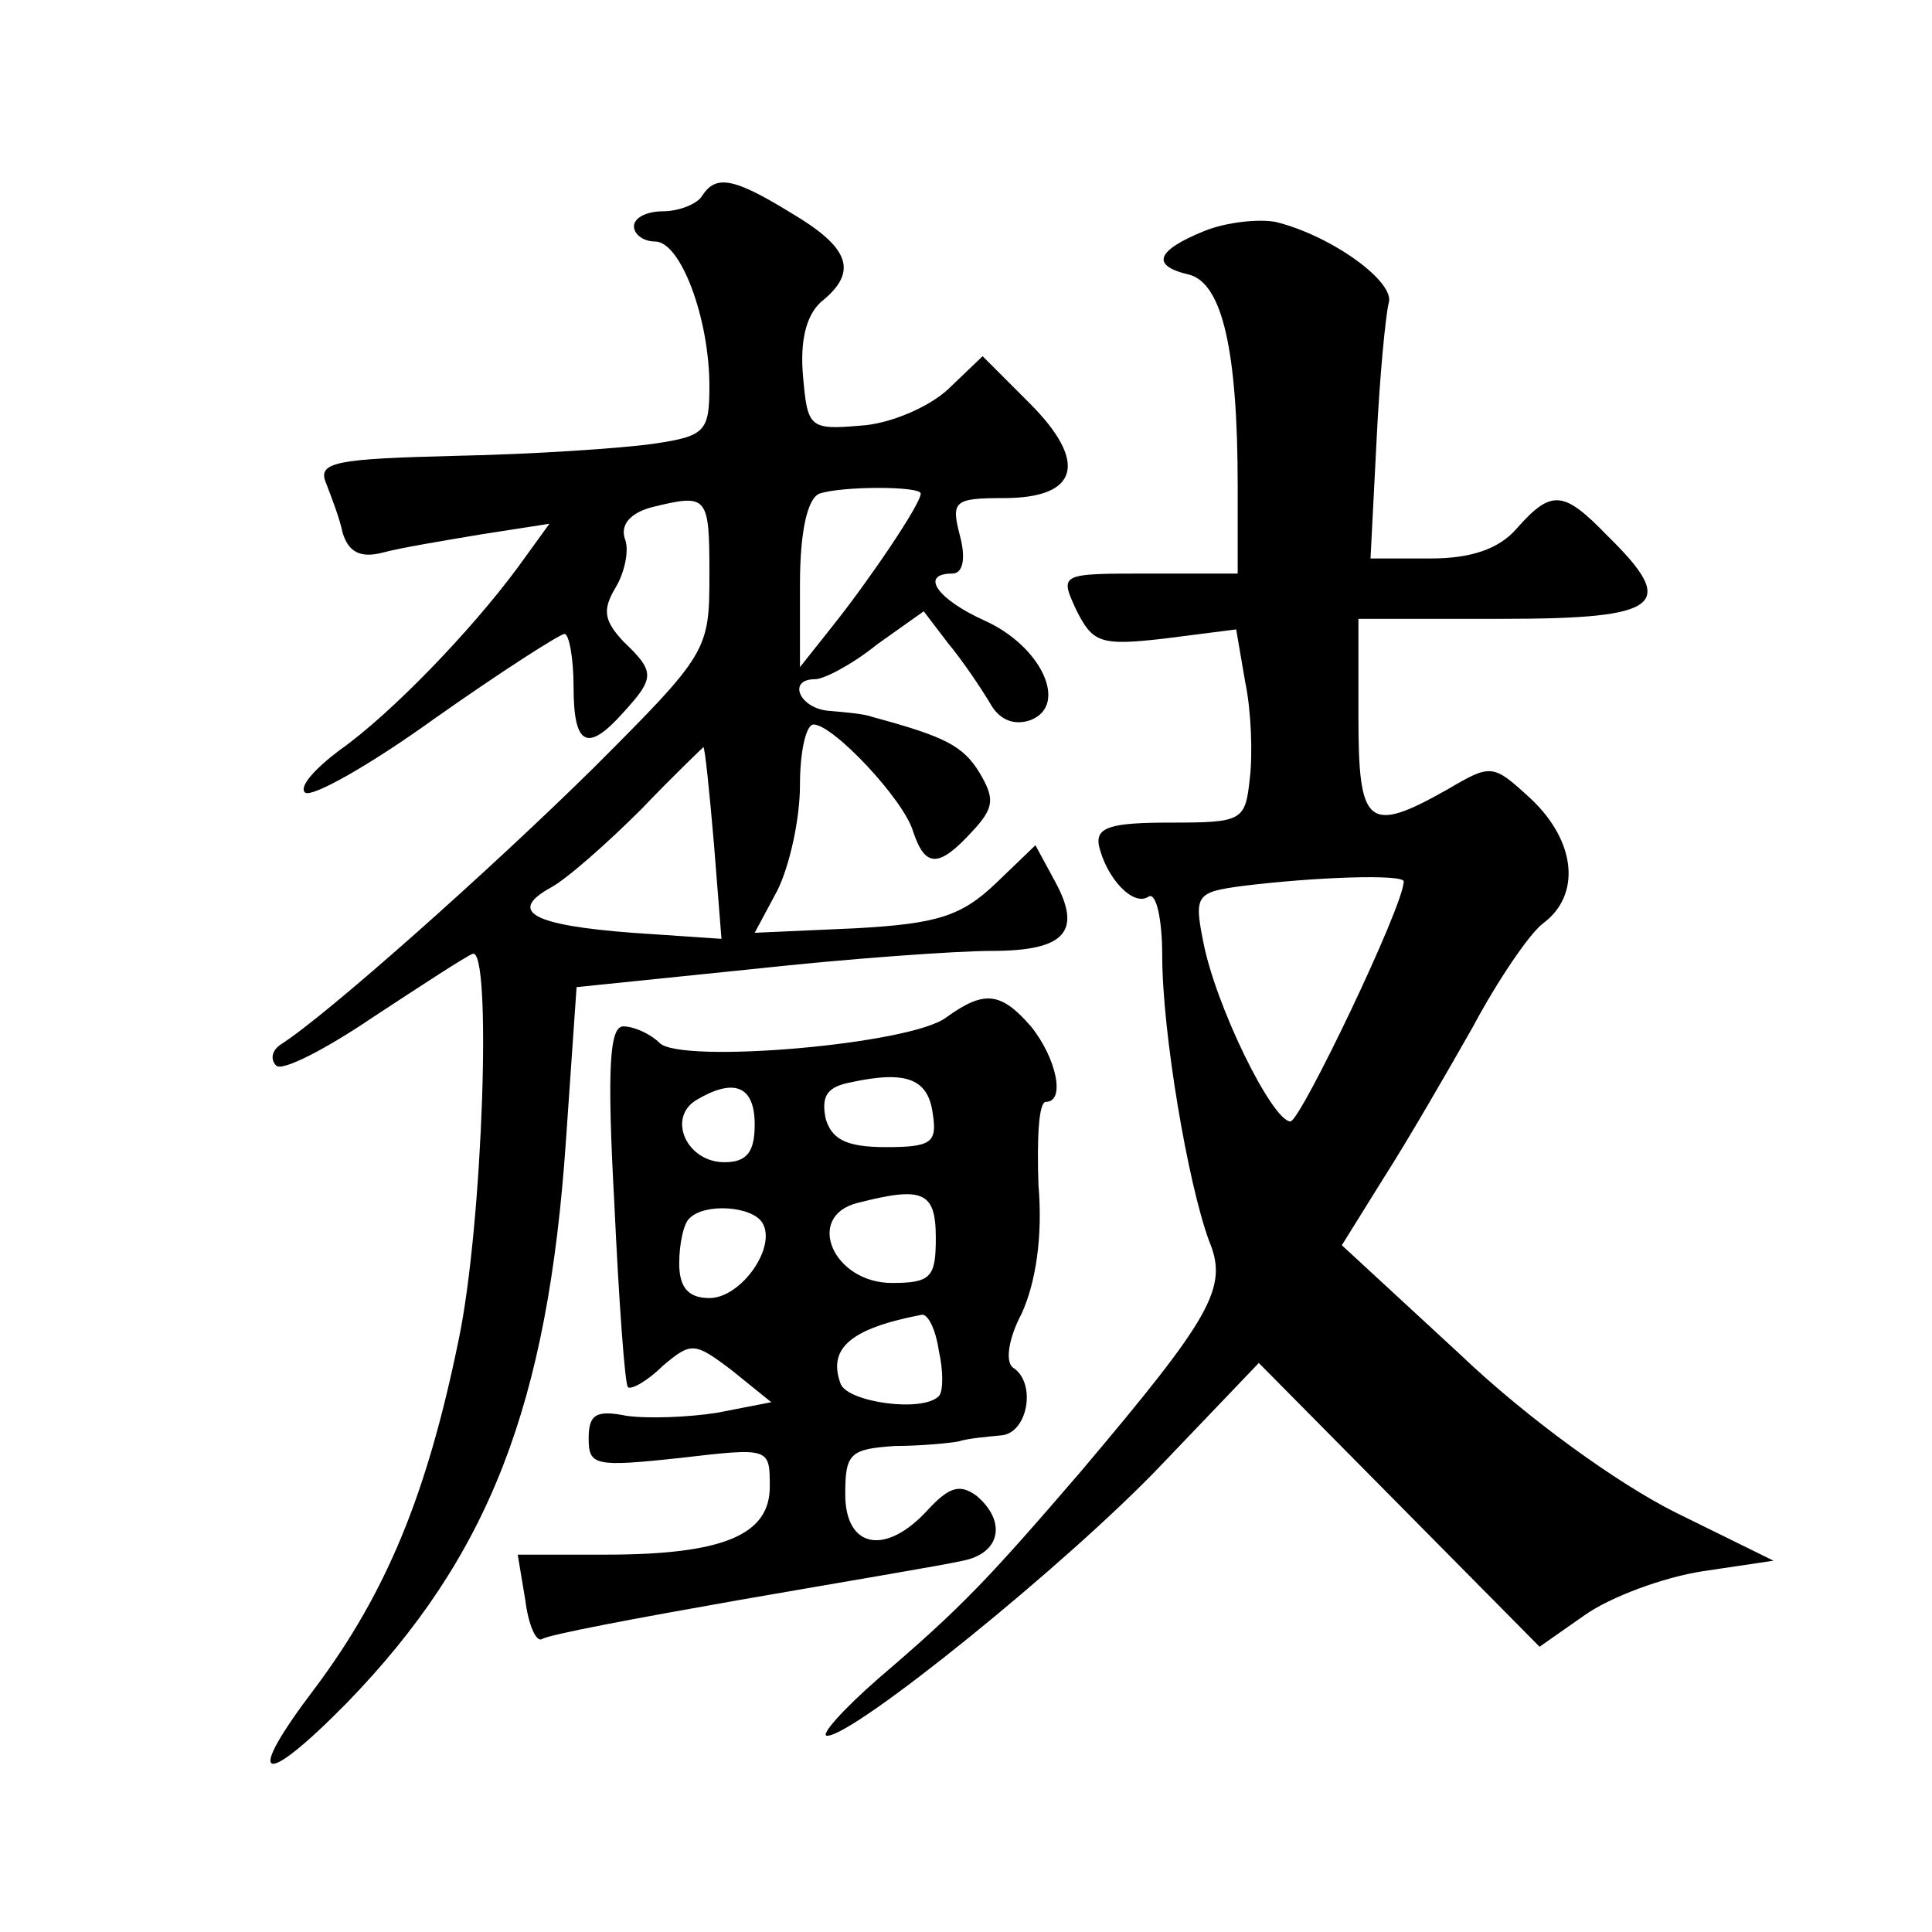 <?xml version="1.0" standalone="no"?>
<!DOCTYPE svg PUBLIC "-//W3C//DTD SVG 20010904//EN"
 "http://www.w3.org/TR/2001/REC-SVG-20010904/DTD/svg10.dtd">
<svg version="1.0" xmlns="http://www.w3.org/2000/svg"
 width="128pt" height="128pt" viewBox="0 0 128 128"
 preserveAspectRatio="xMidYMid meet">
<g transform="translate(0,128) scale(0.1,-0.1)"
fill="#0" stroke="none">
<path d="M465 1150 c-3 -5 -15 -10 -26 -10 -10 0 -19 -4 -19 -10 0 -5 6 -10 14
-10 17 0 36 -51 36 -96 0 -30 -3 -33 -37 -38 -21 -3 -80 -7 -131 -8 -79 -2 -92
-4 -86 -18 3 -8 9 -23 11 -33 4 -13 12 -17 27 -13 11 3 41 8 65 12 l45 7 -21 -29
c-31 -42 -84 -97 -118 -121 -16 -12 -27 -24 -23 -28 4 -4 43 18 86 49 44 31 83
56 86 56 3 0 6 -16 6 -35 0 -39 9 -44 33 -17 21 23 21 27 0 47 -13 14 -14 21 -5
36 6 10 9 25 6 32 -3 9 3 17 18 21 37 9 38 8 38 -45 0 -50 -1 -52 -77 -128 -69
-68 -177 -164 -207 -183 -6 -4 -7 -10 -3 -14 4 -4 33 11 64 32 32 21 61 40 66 42
13 6 7 -178 -9 -255 -21 -103 -48 -168 -95 -231 -48 -63 -36 -68 21 -10 94 97 133
197 145 373 l7 101 117 12 c64 7 135 12 158 12 49 0 60 13 42 46 l-13 24 -26 -25
c-23 -22 -39 -27 -93 -30 l-67 -3 15 28 c8 16 15 47 15 70 0 22 4 40 9 40 13 0
60 -50 66 -71 8 -24 17 -24 39 0 15 16 15 22 5 39 -11 18 -23 24 -71 37 -5 2 -17
3 -28 4 -20 1 -29 21 -10 21 6 0 25 10 41 23 l31 22 16 -21 c10 -12 22 -30 28 -40
6 -11 16 -15 27 -11 25 10 7 49 -31 66 -31 14 -43 31 -21 31 7 0 9 10 5 25 -6 23
-4 25 29 25 50 0 56 24 17 63 l-31 31 -23 -22 c-13 -12 -39 -23 -58 -24 -34 -3
-35 -1 -38 33 -2 23 2 40 12 49 25 20 19 36 -20 59 -39 24 -50 25 -59 11z m145
-197 c0 -7 -34 -57 -57 -86 l-23 -29 0 55 c0 35 5 57 13 60 15 5 67 5 67 0z m-137
-232 l5 -63 -59 4 c-66 5 -83 14 -54 30 11 6 38 30 60 52 22 23 41 41 41 41 1 0
4 -29 7 -64z M798 1127 c-32 -13 -36 -23 -10 -29 22 -6 32 -51 32 -140 l0 -58 -59
0 c-59 0 -59 0 -48 -24 11 -22 16 -24 59 -19 l47 6 6 -35 c4 -19 5 -48 3 -64 -3
-28 -5 -29 -53 -29 -39 0 -49 -3 -47 -15 5 -22 23 -41 33 -34 5 3 9 -15 9 -39 0
-51 17 -151 31 -189 13 -31 2 -50 -85 -153 -62 -72 -79 -90 -134 -137 -24 -21 -39
-38 -34 -38 18 0 159 114 221 179 l65 68 93 -94 93 -94 30 21 c17 12 52 25 78 29
l47 7 -65 32 c-38 19 -98 62 -143 105 l-78 72 28 45 c16 25 42 70 59 100 16 30
37 61 46 68 26 19 22 55 -8 83 -25 23 -26 23 -55 6 -53 -30 -59 -24 -59 48 l0 65
95 0 c106 0 117 9 70 55 -29 30 -37 31 -60 5 -12 -14 -31 -20 -57 -20 l-40 0 4
78 c2 42 6 83 8 91 5 14 -38 45 -75 54 -11 2 -32 0 -47 -6z m132 -431 c0 -16 -68
-158 -75 -159 -12 0 -50 77 -58 120 -6 30 -4 32 26 36 48 6 107 8 107 3z M627 606
c-23 -18 -176 -31 -190 -17 -6 6 -17 11 -24 11 -9 0 -11 -26 -6 -117 3 -65 7 -120
9 -122 2 -2 13 4 23 14 19 16 21 16 46 -3 l26 -21 -36 -7 c-19 -3 -46 -4 -60 -2
-20 4 -25 1 -25 -15 0 -18 4 -19 60 -13 60 7 60 7 60 -19 0 -32 -31 -45 -109 -45
l-58 0 5 -30 c2 -16 7 -28 11 -26 4 3 63 14 131 26 69 12 135 23 148 26 25 5 29
26 9 43 -11 8 -18 6 -32 -9 -28 -31 -55 -26 -55 10 0 27 3 30 33 32 17 0 37 2 42
3 6 2 18 3 28 4 18 1 24 35 8 45 -5 4 -3 19 6 36 9 20 14 50 11 85 -1 30 0 55 5
55 13 0 7 29 -10 50 -20 23 -31 24 -56 6z m-9 -64 c3 -19 -1 -22 -31 -22 -26 0
-36 5 -40 19 -3 15 1 21 17 24 37 8 51 2 54 -21z m-118 -7 c0 -18 -5 -25 -20 -25
-25 0 -38 29 -19 41 25 15 39 10 39 -16z m120 -75 c0 -26 -3 -30 -29 -30 -39 0
-58 44 -23 53 43 11 52 8 52 -23z m-115 10 c10 -16 -14 -50 -35 -50 -14 0 -20 7
-20 23 0 13 3 27 7 30 10 10 41 8 48 -3z m117 -85 c3 -13 3 -27 0 -30 -11 -11 -60
-4 -65 8 -9 24 7 37 54 46 4 0 9 -10 11 -24z"/>
</g>
</svg>
